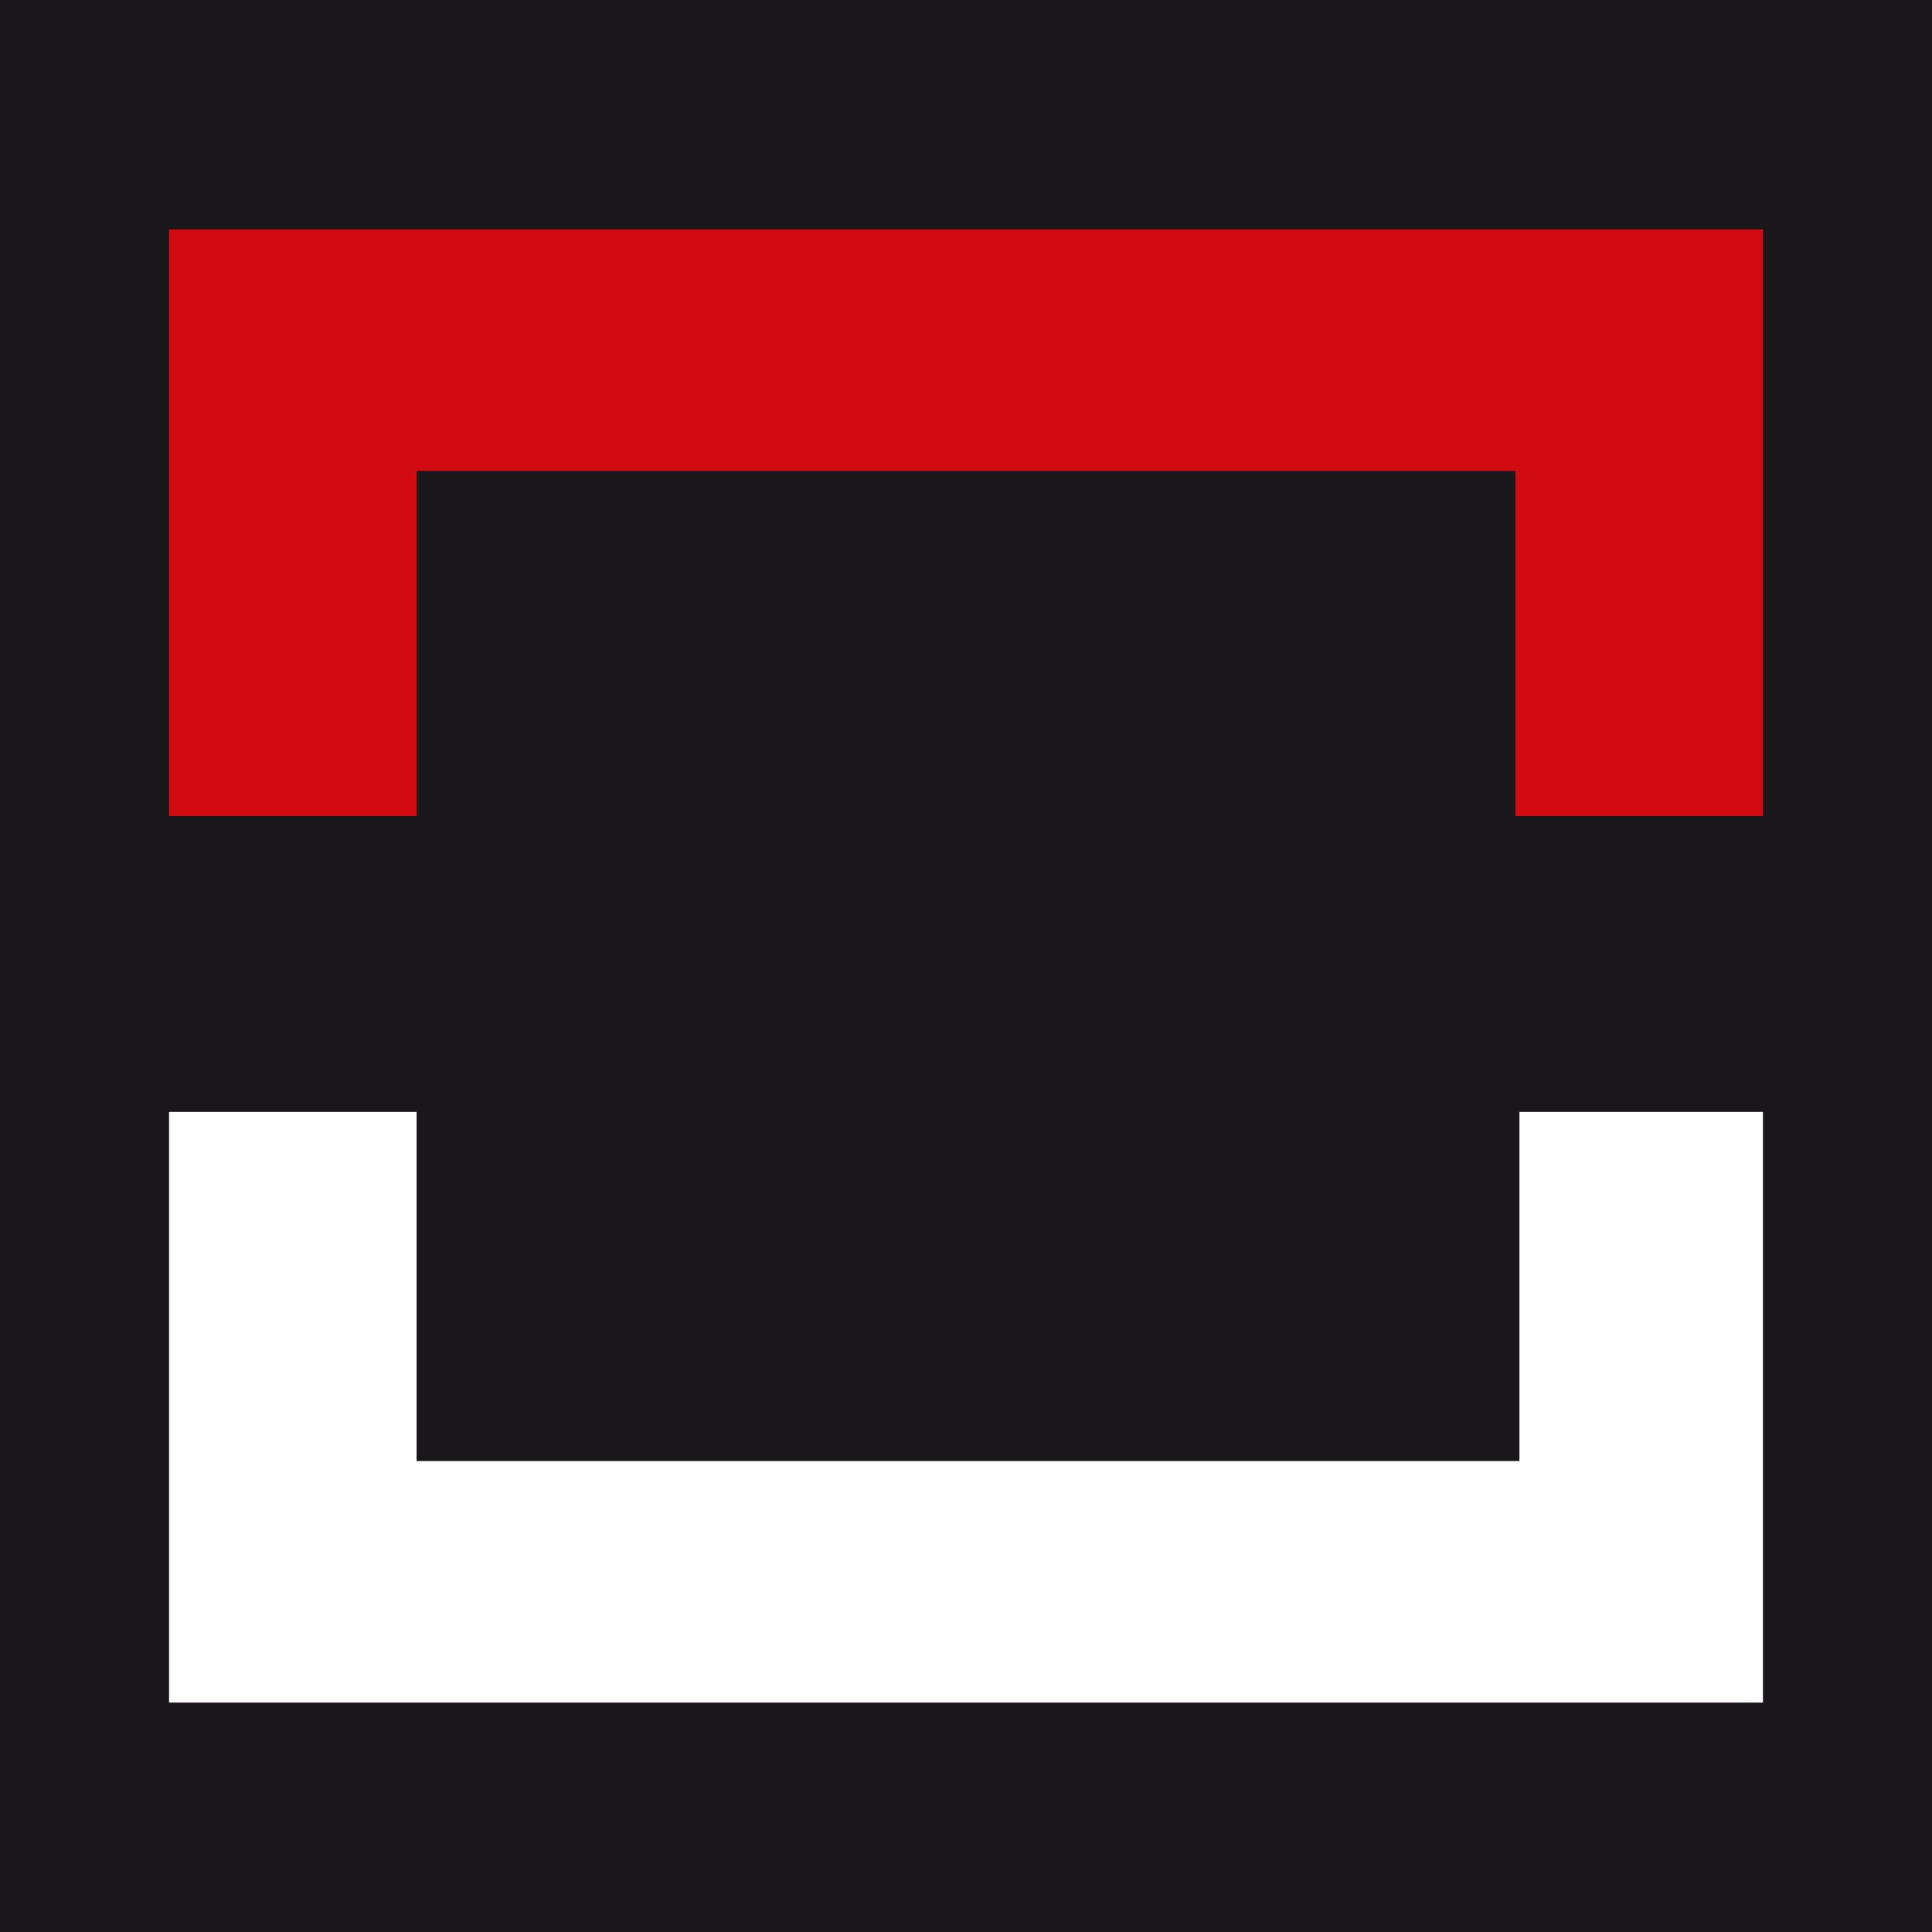 <?xml version="1.0" encoding="utf-8"?>
<!-- Generator: Adobe Illustrator 27.7.0, SVG Export Plug-In . SVG Version: 6.00 Build 0)  -->
<svg version="1.1" id="Capa_1" xmlns="http://www.w3.org/2000/svg" xmlns:xlink="http://www.w3.org/1999/xlink" x="0px" y="0px"
	 viewBox="0 0 192 192" style="enable-background:new 0 0 192 192;" xml:space="preserve">
<style type="text/css">
	.st0{fill:#1A171B;}
	.st1{fill:#D20A11;}
	.st2{fill:#FFFFFF;}
</style>
<rect class="st0" width="192" height="192"/>
<g>
	<polyline class="st1" points="16.8,22.8 175.2,22.8 175.2,81.1 150.6,81.1 150.6,46.8 41.4,46.8 41.4,81.1 16.8,81.1 	"/>
	<polygon class="st2" points="16.8,110.5 41.4,110.5 41.4,145.2 151,145.2 151,110.5 175.2,110.5 175.2,169.2 16.8,169.2 	"/>
</g>
</svg>

